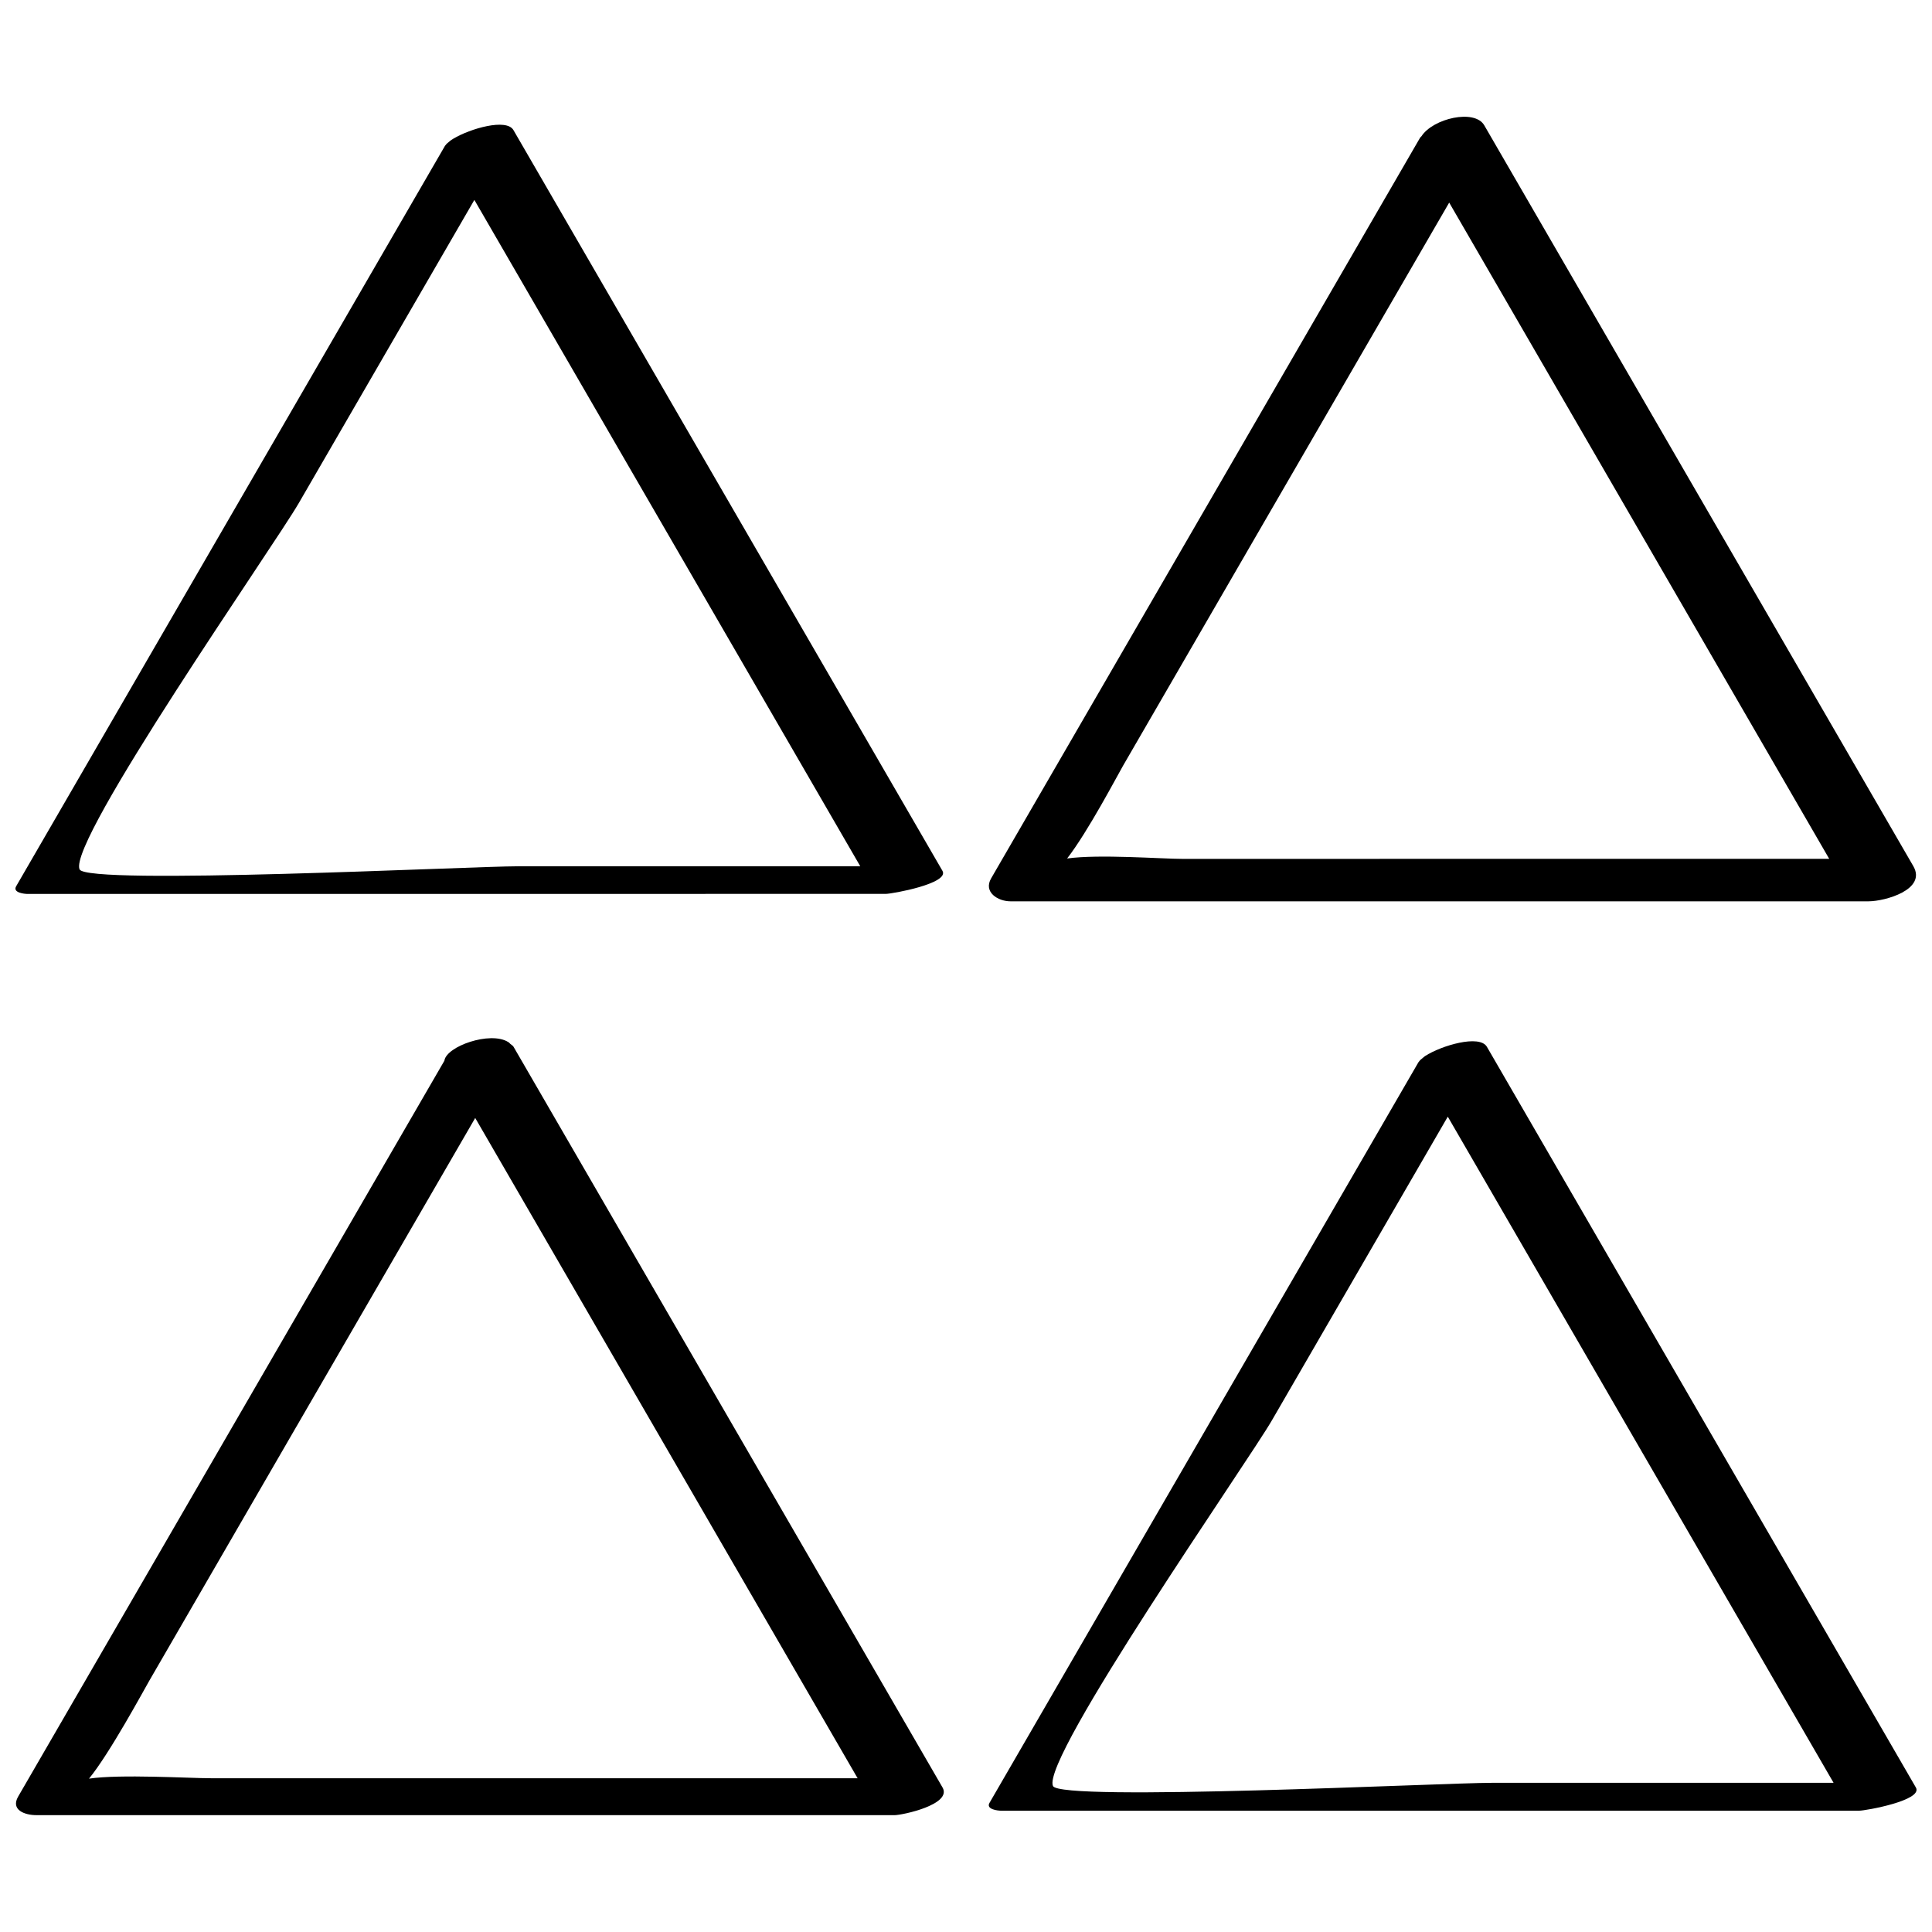 <?xml version="1.0" encoding="UTF-8"?>
<!-- Uploaded to: ICON Repo, www.iconrepo.com, Generator: ICON Repo Mixer Tools -->
<svg width="800px" height="800px" version="1.1" viewBox="144 144 512 512" xmlns="http://www.w3.org/2000/svg">
 <defs>
  <clipPath id="d">
   <path d="m148.09 177h245.91v204h-245.91z"/>
  </clipPath>
  <clipPath id="c">
   <path d="m406 174h245.9v209h-245.9z"/>
  </clipPath>
  <clipPath id="b">
   <path d="m148.09 419h246.91v207h-246.91z"/>
  </clipPath>
  <clipPath id="a">
   <path d="m406 419h245.9v205h-245.9z"/>
  </clipPath>
 </defs>
 <g>
  <g clip-path="url(#d)">
   <path d="m378.71 380.89c1.73 0 16.988-2.769 15.051-6.109-37.895-65.434-75.793-130.86-113.69-196.3-1.84-3.195-11.461-0.41-15.945 2.281-0.441 0.238-0.773 0.504-1.105 0.789-0.426 0.332-0.77 0.645-0.961 0.945-0.012 0.016-0.078 0.047-0.094 0.078-37.895 65.434-75.793 130.86-113.69 196.3-0.992 1.715 2.219 2.031 3.055 2.031 75.793-0.016 151.59-0.016 227.38-0.016zm-155.6-103.44c15.539-26.828 31.062-53.641 46.602-80.469 34.086 58.867 68.188 117.72 102.27 176.59h-90.605c-12.676 0-114.45 5.102-116.29 0.82-3.211-7.398 51.609-85.867 58.016-96.938z"/>
  </g>
  <g clip-path="url(#c)">
   <path d="m651.04 373.52c-37.895-65.434-75.793-130.86-113.69-196.3-2.551-4.426-13.602-1.828-16.641 2.883-0.094 0.141-0.285 0.234-0.363 0.379-37.895 65.434-75.793 130.86-113.69 196.3-2.109 3.637 1.793 6.078 5.133 6.078h227.38c4.328-0.004 15.508-3.074 11.871-9.34zm-193.43-1.902c-5.84 0-22.309-1.289-30.812-0.109 5.512-7.086 13.367-22.074 14.801-24.547 13.02-22.465 26.039-44.949 39.047-67.434 15.809-27.285 31.598-54.555 47.406-81.836 33.582 57.969 67.148 115.94 100.71 173.91h-91.93c-26.406 0.016-52.809 0.016-79.227 0.016z"/>
  </g>
  <g clip-path="url(#b)">
   <path d="m153.65 625.04h227.38c2.062 0 15.367-2.816 12.754-7.336-37.895-65.434-75.793-130.86-113.69-196.3-0.203-0.348-0.582-0.504-0.867-0.77-0.188-0.172-0.316-0.379-0.582-0.504-4.723-2.93-16.375 1.148-16.879 4.977-37.645 65.008-75.305 130.02-112.95 195-2.047 3.543 1.734 4.926 4.836 4.926zm68.926-103.01c15.793-27.254 31.566-54.508 47.359-81.758 33.785 58.332 67.559 116.65 101.34 174.98h-92.195-79.223c-5.637 0-24.09-1.117-32.273 0.109 5.449-6.629 14.547-23.473 15.949-25.898 13-22.484 26.02-44.953 39.039-67.434z"/>
  </g>
  <g clip-path="url(#a)">
   <path d="m521.65 423.87c-0.203 0.125-0.316 0.285-0.504 0.41-0.535 0.395-0.93 0.77-1.148 1.117-0.016 0.031-0.062 0.047-0.078 0.078-37.895 65.434-75.793 130.86-113.69 196.3-1.008 1.73 2.219 2.078 3.07 2.078h227.38c1.746 0 17.02-2.738 15.051-6.141-37.895-65.434-75.793-130.86-113.69-196.3-1.938-3.336-12.078-0.332-16.391 2.457zm-98.605 193.43c-3.18-7.32 51.625-85.836 58.031-96.906 15.539-26.828 31.062-53.641 46.602-80.469 34.086 58.852 68.172 117.69 102.24 176.54h-90.59c-12.688-0.012-114.46 5.07-116.29 0.836z"/>
  </g>
 </g>
</svg>